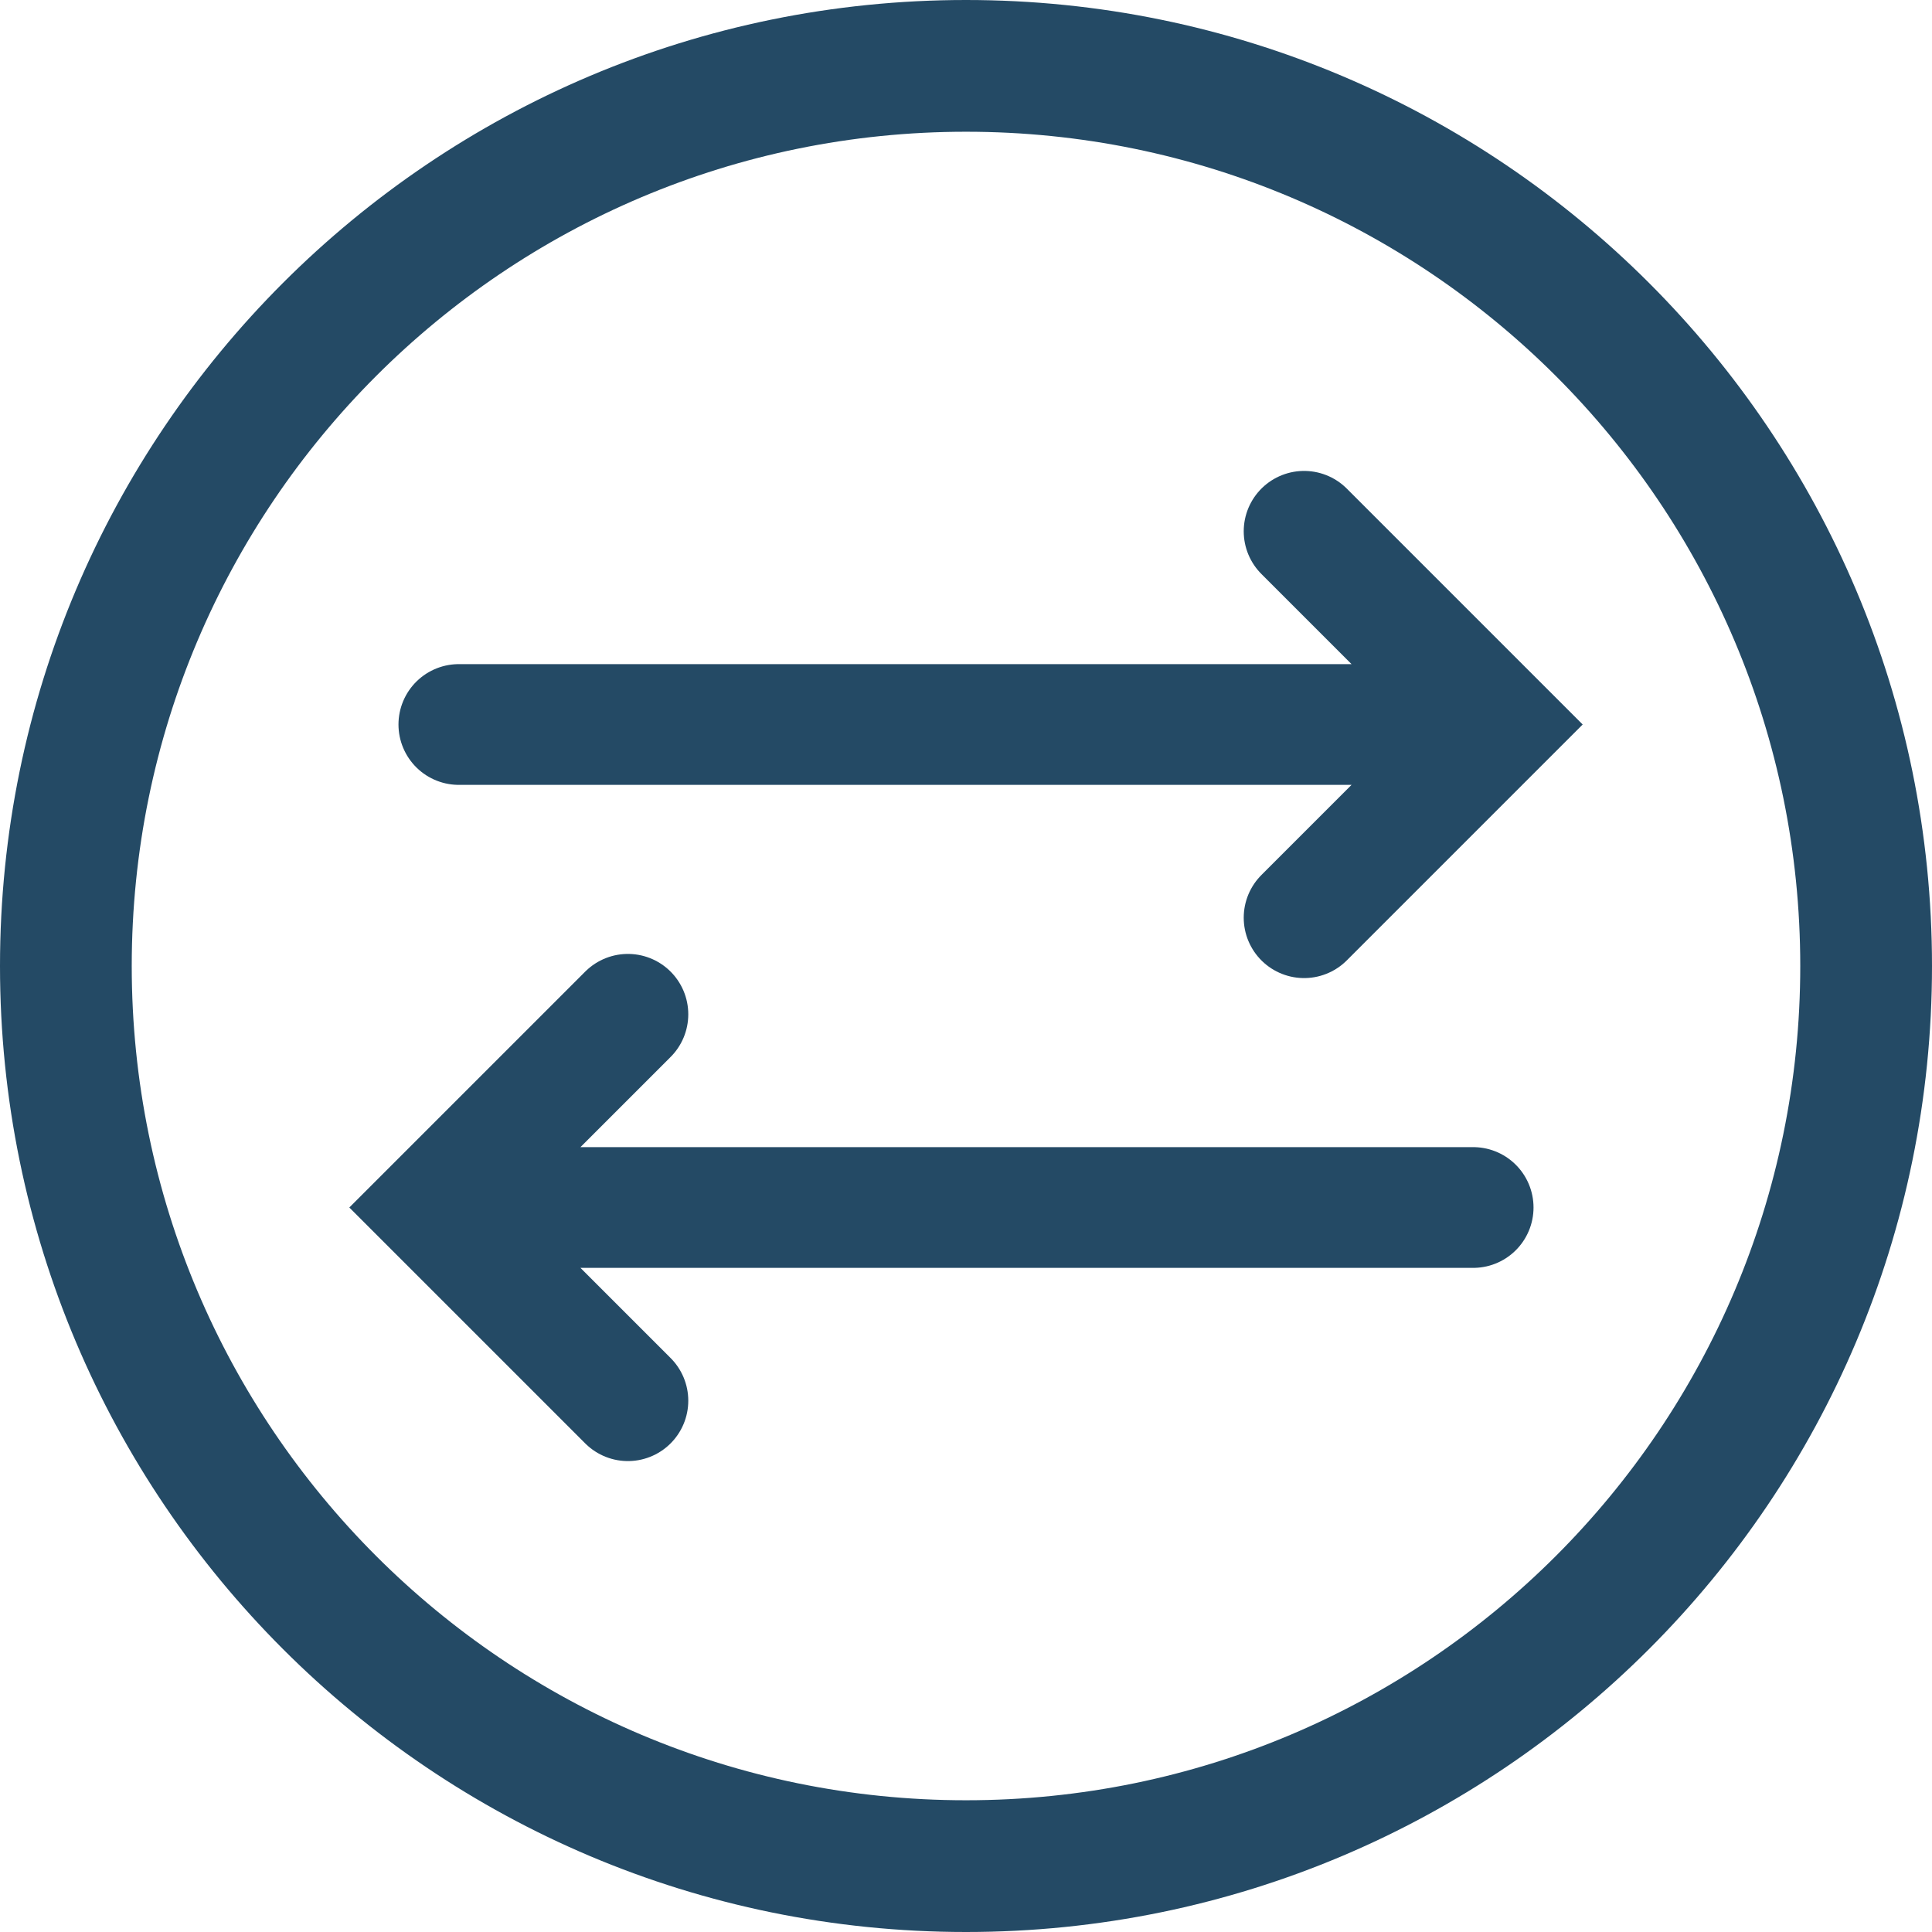 <svg width="16" height="16" viewBox="0 0 16 16" fill="none" xmlns="http://www.w3.org/2000/svg">
<path d="M16 8C16 12.418 12.418 16 8 16C3.582 16 0 12.418 0 8C0 3.582 3.582 0 8 0C12.418 0 16 3.582 16 8ZM1.091 8C1.091 11.816 4.184 14.909 8 14.909C11.816 14.909 14.909 11.816 14.909 8C14.909 4.184 11.816 1.091 8 1.091C4.184 1.091 1.091 4.184 1.091 8Z" fill="#244A65"/>
<path d="M3.8 6H12M10.8 7.6L12.4 6L10.8 4.4" stroke="#244A65" stroke-linecap="round"/>
<path d="M12.2 10H4M5.2 11.6L3.6 10L5.2 8.4" stroke="#244A65" stroke-linecap="round"/>
</svg>
